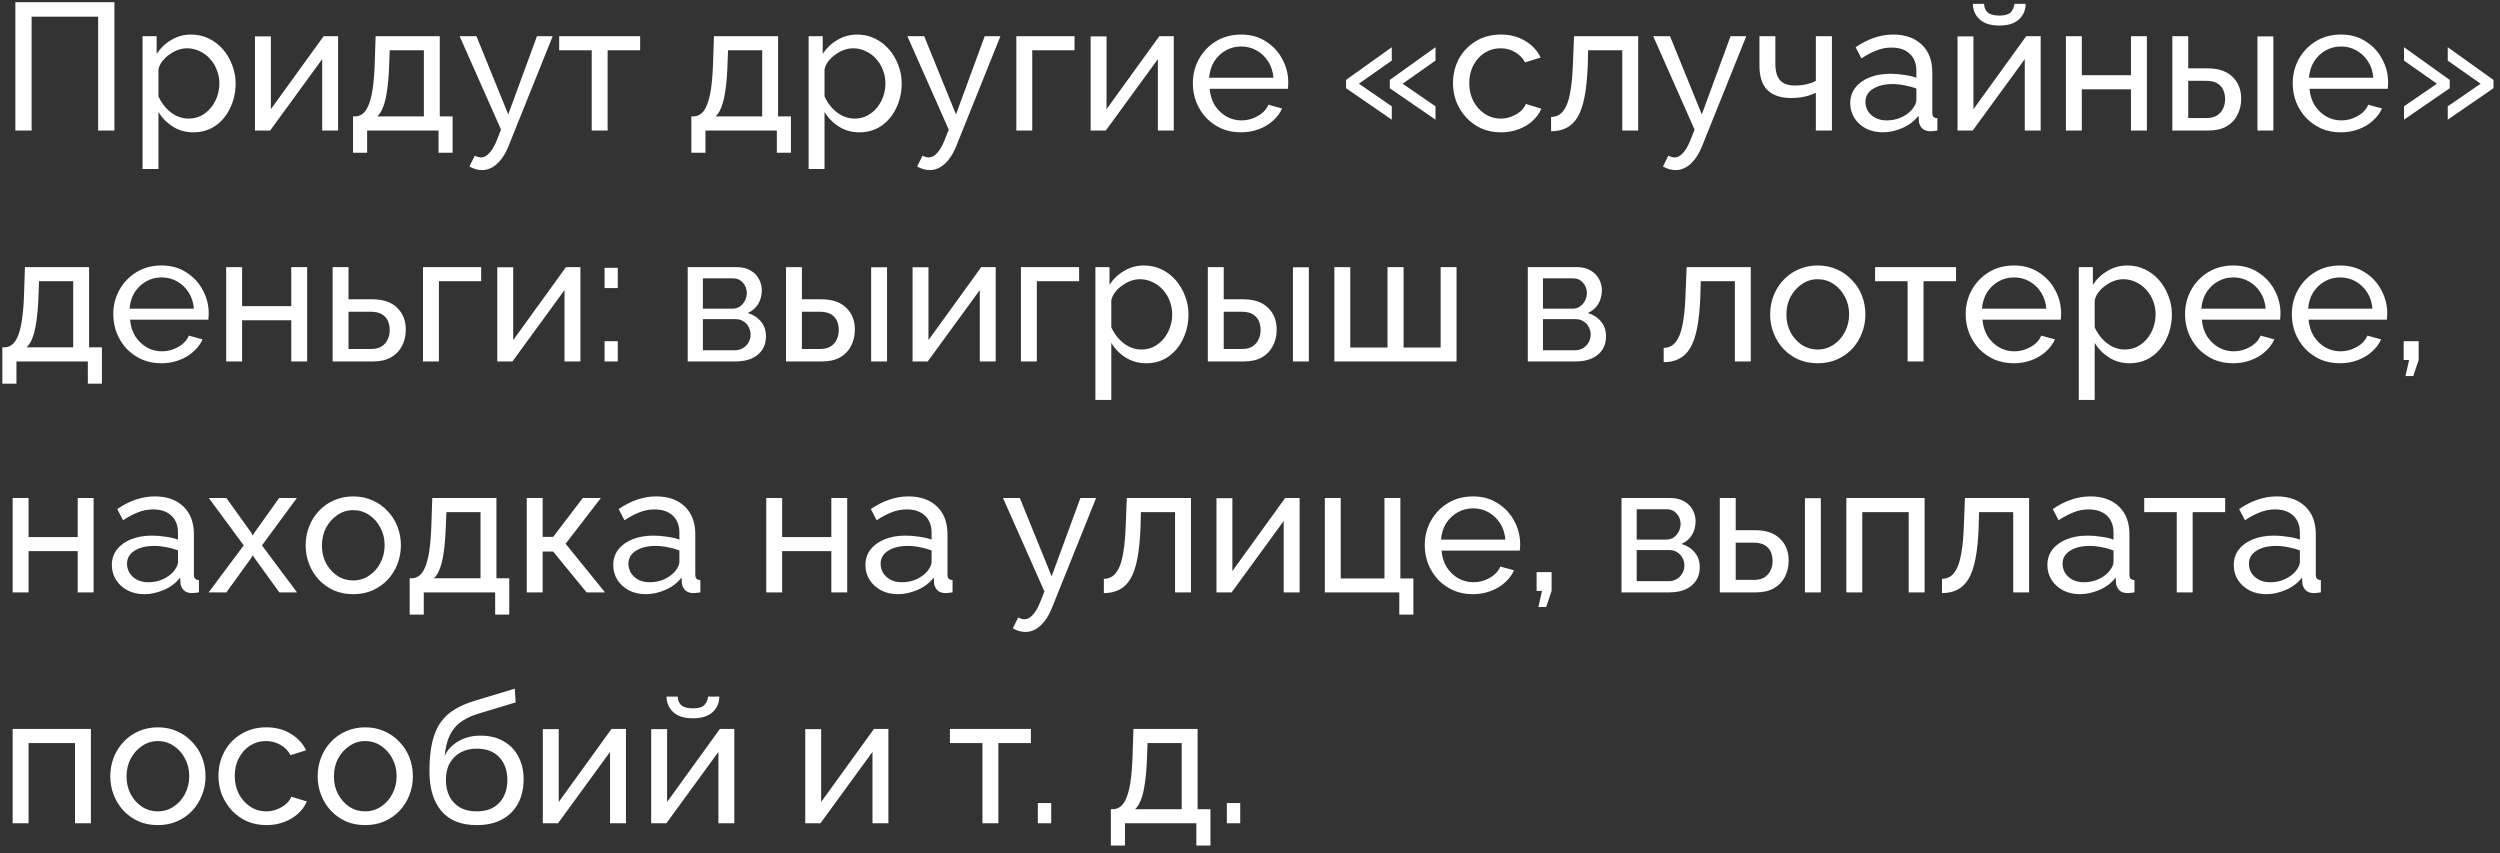 <?xml version="1.0" encoding="UTF-8"?> <svg xmlns="http://www.w3.org/2000/svg" width="249" height="85" viewBox="0 0 249 85" fill="none"><rect x="0" y="0" width="249" height="85" fill="#333333" stroke="none"/> <path d="M1.53 13V0.22H11.394V13H9.774V1.66H3.15V13H1.53ZM19.256 13.18C18.488 13.18 17.804 12.988 17.204 12.604C16.604 12.22 16.13 11.734 15.782 11.146V16.834H14.198V3.604H15.602V5.368C15.974 4.792 16.46 4.33 17.06 3.982C17.66 3.622 18.314 3.442 19.022 3.442C19.67 3.442 20.264 3.574 20.804 3.838C21.344 4.102 21.812 4.462 22.208 4.918C22.604 5.374 22.91 5.896 23.126 6.484C23.354 7.06 23.468 7.666 23.468 8.302C23.468 9.19 23.288 10.006 22.928 10.75C22.58 11.494 22.088 12.088 21.452 12.532C20.816 12.964 20.084 13.18 19.256 13.18ZM18.77 11.812C19.238 11.812 19.658 11.716 20.03 11.524C20.414 11.32 20.738 11.056 21.002 10.732C21.278 10.396 21.488 10.018 21.632 9.598C21.776 9.178 21.848 8.746 21.848 8.302C21.848 7.834 21.764 7.39 21.596 6.97C21.44 6.55 21.212 6.178 20.912 5.854C20.624 5.53 20.282 5.278 19.886 5.098C19.502 4.906 19.082 4.81 18.626 4.81C18.338 4.81 18.038 4.864 17.726 4.972C17.426 5.08 17.138 5.236 16.862 5.44C16.586 5.632 16.352 5.854 16.16 6.106C15.968 6.358 15.842 6.628 15.782 6.916V9.598C15.962 10.006 16.202 10.378 16.502 10.714C16.802 11.05 17.15 11.32 17.546 11.524C17.942 11.716 18.35 11.812 18.77 11.812ZM25.395 13V3.622H26.979V10.876L32.235 3.604H33.675V13H32.091V5.89L26.907 13H25.395ZM35.162 15.214V11.596H35.36C35.624 11.596 35.864 11.518 36.08 11.362C36.308 11.206 36.506 10.936 36.674 10.552C36.854 10.156 36.998 9.616 37.106 8.932C37.214 8.248 37.286 7.378 37.322 6.322L37.412 3.604H43.802V11.596H45.08V15.214H43.676V13H36.566V15.214H35.162ZM37.574 11.596H42.218V5.008H38.816L38.762 6.466C38.726 7.486 38.654 8.344 38.546 9.04C38.45 9.724 38.318 10.27 38.15 10.678C37.994 11.086 37.802 11.392 37.574 11.596ZM48.011 16.942C47.806 16.942 47.596 16.912 47.38 16.852C47.176 16.792 46.967 16.702 46.751 16.582L47.291 15.502C47.398 15.562 47.501 15.604 47.596 15.628C47.705 15.664 47.806 15.682 47.903 15.682C48.191 15.682 48.461 15.544 48.712 15.268C48.977 15.004 49.222 14.596 49.45 14.044L49.901 12.91L45.779 3.604H47.453L50.62 11.398L53.483 3.604H55.048L50.657 14.53C50.441 15.07 50.194 15.514 49.919 15.862C49.642 16.222 49.343 16.492 49.019 16.672C48.694 16.852 48.358 16.942 48.011 16.942ZM58.935 13V5.008H55.695V3.604H63.759V5.008H60.519V13H58.935ZM68.859 15.214V11.596H69.057C69.321 11.596 69.561 11.518 69.777 11.362C70.005 11.206 70.203 10.936 70.371 10.552C70.551 10.156 70.695 9.616 70.803 8.932C70.911 8.248 70.983 7.378 71.019 6.322L71.109 3.604H77.499V11.596H78.777V15.214H77.373V13H70.263V15.214H68.859ZM71.271 11.596H75.915V5.008H72.513L72.459 6.466C72.423 7.486 72.351 8.344 72.243 9.04C72.147 9.724 72.015 10.27 71.847 10.678C71.691 11.086 71.499 11.392 71.271 11.596ZM85.596 13.18C84.828 13.18 84.144 12.988 83.544 12.604C82.944 12.22 82.47 11.734 82.122 11.146V16.834H80.538V3.604H81.942V5.368C82.314 4.792 82.8 4.33 83.4 3.982C84 3.622 84.654 3.442 85.362 3.442C86.01 3.442 86.604 3.574 87.144 3.838C87.684 4.102 88.152 4.462 88.548 4.918C88.944 5.374 89.25 5.896 89.466 6.484C89.694 7.06 89.808 7.666 89.808 8.302C89.808 9.19 89.628 10.006 89.268 10.75C88.92 11.494 88.428 12.088 87.792 12.532C87.156 12.964 86.424 13.18 85.596 13.18ZM85.11 11.812C85.578 11.812 85.998 11.716 86.37 11.524C86.754 11.32 87.078 11.056 87.342 10.732C87.618 10.396 87.828 10.018 87.972 9.598C88.116 9.178 88.188 8.746 88.188 8.302C88.188 7.834 88.104 7.39 87.936 6.97C87.78 6.55 87.552 6.178 87.252 5.854C86.964 5.53 86.622 5.278 86.226 5.098C85.842 4.906 85.422 4.81 84.966 4.81C84.678 4.81 84.378 4.864 84.066 4.972C83.766 5.08 83.478 5.236 83.202 5.44C82.926 5.632 82.692 5.854 82.5 6.106C82.308 6.358 82.182 6.628 82.122 6.916V9.598C82.302 10.006 82.542 10.378 82.842 10.714C83.142 11.05 83.49 11.32 83.886 11.524C84.282 11.716 84.69 11.812 85.11 11.812ZM92.606 16.942C92.402 16.942 92.192 16.912 91.976 16.852C91.772 16.792 91.562 16.702 91.346 16.582L91.886 15.502C91.994 15.562 92.096 15.604 92.192 15.628C92.3 15.664 92.402 15.682 92.498 15.682C92.786 15.682 93.056 15.544 93.308 15.268C93.572 15.004 93.818 14.596 94.046 14.044L94.496 12.91L90.374 3.604H92.048L95.216 11.398L98.078 3.604H99.644L95.252 14.53C95.036 15.07 94.79 15.514 94.514 15.862C94.238 16.222 93.938 16.492 93.614 16.672C93.29 16.852 92.954 16.942 92.606 16.942ZM101.227 13V3.604H107.023V5.008H102.811V13H101.227ZM108.627 13V3.622H110.211V10.876L115.467 3.604H116.907V13H115.323V5.89L110.139 13H108.627ZM123.596 13.18C122.888 13.18 122.24 13.054 121.652 12.802C121.076 12.538 120.572 12.184 120.14 11.74C119.72 11.284 119.39 10.762 119.15 10.174C118.922 9.586 118.808 8.962 118.808 8.302C118.808 7.414 119.012 6.604 119.42 5.872C119.828 5.14 120.392 4.552 121.112 4.108C121.844 3.664 122.678 3.442 123.614 3.442C124.562 3.442 125.384 3.67 126.08 4.126C126.788 4.57 127.334 5.158 127.718 5.89C128.114 6.61 128.312 7.39 128.312 8.23C128.312 8.35 128.306 8.47 128.294 8.59C128.294 8.698 128.288 8.782 128.276 8.842H120.482C120.53 9.454 120.698 10 120.986 10.48C121.286 10.948 121.67 11.32 122.138 11.596C122.606 11.86 123.11 11.992 123.65 11.992C124.226 11.992 124.766 11.848 125.27 11.56C125.786 11.272 126.14 10.894 126.332 10.426L127.7 10.804C127.496 11.26 127.19 11.668 126.782 12.028C126.386 12.388 125.912 12.67 125.36 12.874C124.82 13.078 124.232 13.18 123.596 13.18ZM120.428 7.744H126.836C126.788 7.132 126.614 6.592 126.314 6.124C126.014 5.656 125.63 5.29 125.162 5.026C124.694 4.762 124.178 4.63 123.614 4.63C123.062 4.63 122.552 4.762 122.084 5.026C121.616 5.29 121.232 5.656 120.932 6.124C120.644 6.592 120.476 7.132 120.428 7.744ZM134.068 7.96L138.622 4.702V6.034L135.346 8.338L138.622 10.588V11.92L134.068 8.788V7.96ZM138.424 7.96L142.978 4.702V6.034L139.702 8.338L142.978 10.588V11.92L138.424 8.788V7.96ZM149.506 13.18C148.798 13.18 148.15 13.054 147.562 12.802C146.986 12.538 146.482 12.178 146.05 11.722C145.63 11.266 145.3 10.744 145.06 10.156C144.832 9.568 144.718 8.944 144.718 8.284C144.718 7.396 144.916 6.586 145.312 5.854C145.708 5.122 146.266 4.54 146.986 4.108C147.706 3.664 148.54 3.442 149.488 3.442C150.412 3.442 151.216 3.652 151.9 4.072C152.596 4.48 153.112 5.032 153.448 5.728L151.9 6.214C151.66 5.77 151.324 5.428 150.892 5.188C150.46 4.936 149.98 4.81 149.452 4.81C148.876 4.81 148.348 4.96 147.868 5.26C147.4 5.56 147.028 5.974 146.752 6.502C146.476 7.018 146.338 7.612 146.338 8.284C146.338 8.944 146.476 9.544 146.752 10.084C147.04 10.612 147.418 11.032 147.886 11.344C148.366 11.656 148.894 11.812 149.47 11.812C149.842 11.812 150.196 11.746 150.532 11.614C150.88 11.482 151.18 11.308 151.432 11.092C151.696 10.864 151.876 10.618 151.972 10.354L153.52 10.822C153.328 11.278 153.034 11.686 152.638 12.046C152.254 12.394 151.792 12.67 151.252 12.874C150.724 13.078 150.142 13.18 149.506 13.18ZM154.487 13.072V11.65C154.799 11.65 155.075 11.572 155.315 11.416C155.567 11.248 155.789 10.972 155.981 10.588C156.173 10.192 156.323 9.652 156.431 8.968C156.551 8.272 156.629 7.39 156.665 6.322L156.773 3.604H163.163V13H161.579V5.008H158.177L158.141 6.466C158.093 7.75 157.985 8.818 157.817 9.67C157.649 10.522 157.415 11.194 157.115 11.686C156.815 12.178 156.443 12.532 155.999 12.748C155.567 12.964 155.063 13.072 154.487 13.072ZM166.891 16.942C166.687 16.942 166.477 16.912 166.261 16.852C166.057 16.792 165.847 16.702 165.631 16.582L166.171 15.502C166.279 15.562 166.381 15.604 166.477 15.628C166.585 15.664 166.687 15.682 166.783 15.682C167.071 15.682 167.341 15.544 167.593 15.268C167.857 15.004 168.103 14.596 168.331 14.044L168.781 12.91L164.659 3.604H166.333L169.501 11.398L172.363 3.604H173.929L169.537 14.53C169.321 15.07 169.075 15.514 168.799 15.862C168.523 16.222 168.223 16.492 167.899 16.672C167.575 16.852 167.239 16.942 166.891 16.942ZM180.858 13V9.238C180.486 9.418 180.096 9.55 179.688 9.634C179.292 9.718 178.854 9.76 178.374 9.76C177.354 9.76 176.574 9.496 176.034 8.968C175.506 8.428 175.242 7.624 175.242 6.556V3.604H176.826V6.34C176.826 7.096 176.982 7.648 177.294 7.996C177.606 8.344 178.104 8.518 178.788 8.518C179.172 8.518 179.55 8.476 179.922 8.392C180.306 8.308 180.618 8.194 180.858 8.05V3.604H182.46V13H180.858ZM184.284 10.282C184.284 9.682 184.452 9.166 184.788 8.734C185.136 8.29 185.61 7.948 186.21 7.708C186.81 7.468 187.506 7.348 188.298 7.348C188.718 7.348 189.162 7.384 189.63 7.456C190.098 7.516 190.512 7.612 190.872 7.744V7.06C190.872 6.34 190.656 5.776 190.224 5.368C189.792 4.948 189.18 4.738 188.388 4.738C187.872 4.738 187.374 4.834 186.894 5.026C186.426 5.206 185.928 5.47 185.4 5.818L184.824 4.702C185.436 4.282 186.048 3.97 186.66 3.766C187.272 3.55 187.908 3.442 188.568 3.442C189.768 3.442 190.716 3.778 191.412 4.45C192.108 5.11 192.456 6.034 192.456 7.222V11.2C192.456 11.392 192.492 11.536 192.564 11.632C192.648 11.716 192.78 11.764 192.96 11.776V13C192.804 13.024 192.666 13.042 192.546 13.054C192.438 13.066 192.348 13.072 192.276 13.072C191.904 13.072 191.622 12.97 191.43 12.766C191.25 12.562 191.148 12.346 191.124 12.118L191.088 11.524C190.68 12.052 190.146 12.46 189.486 12.748C188.826 13.036 188.172 13.18 187.524 13.18C186.9 13.18 186.342 13.054 185.85 12.802C185.358 12.538 184.974 12.19 184.698 11.758C184.422 11.314 184.284 10.822 184.284 10.282ZM190.404 10.948C190.548 10.78 190.662 10.612 190.746 10.444C190.83 10.264 190.872 10.114 190.872 9.994V8.824C190.5 8.68 190.11 8.572 189.702 8.5C189.294 8.416 188.892 8.374 188.496 8.374C187.692 8.374 187.038 8.536 186.534 8.86C186.042 9.172 185.796 9.604 185.796 10.156C185.796 10.456 185.874 10.75 186.03 11.038C186.198 11.314 186.438 11.542 186.75 11.722C187.074 11.902 187.47 11.992 187.938 11.992C188.43 11.992 188.898 11.896 189.342 11.704C189.786 11.5 190.14 11.248 190.404 10.948ZM194.971 13V3.622H196.555V10.876L201.811 3.604H203.251V13H201.667V5.89L196.483 13H194.971ZM199.129 2.542C198.265 2.542 197.611 2.338 197.167 1.93C196.723 1.51 196.501 0.994 196.501 0.382H197.617C197.617 0.718 197.731 1 197.959 1.228C198.199 1.444 198.589 1.552 199.129 1.552C199.657 1.552 200.029 1.45 200.245 1.246C200.461 1.03 200.593 0.742 200.641 0.382H201.757C201.757 0.994 201.535 1.51 201.091 1.93C200.647 2.338 199.993 2.542 199.129 2.542ZM205.764 13V3.604H207.348V7.492H212.244V3.604H213.828V13H212.244V8.896H207.348V13H205.764ZM216.364 13V3.604H217.948V6.808H219.856C220.96 6.808 221.794 7.09 222.358 7.654C222.934 8.206 223.222 8.932 223.222 9.832C223.222 10.432 223.096 10.972 222.844 11.452C222.604 11.932 222.244 12.31 221.764 12.586C221.284 12.862 220.684 13 219.964 13H216.364ZM217.948 11.758H219.748C220.192 11.758 220.546 11.674 220.81 11.506C221.086 11.326 221.29 11.092 221.422 10.804C221.554 10.516 221.62 10.204 221.62 9.868C221.62 9.544 221.56 9.244 221.44 8.968C221.32 8.692 221.122 8.47 220.846 8.302C220.57 8.134 220.192 8.05 219.712 8.05H217.948V11.758ZM224.842 13V3.622H226.426V13H224.842ZM233.143 13.18C232.435 13.18 231.787 13.054 231.199 12.802C230.623 12.538 230.119 12.184 229.687 11.74C229.267 11.284 228.937 10.762 228.697 10.174C228.469 9.586 228.355 8.962 228.355 8.302C228.355 7.414 228.559 6.604 228.967 5.872C229.375 5.14 229.939 4.552 230.659 4.108C231.391 3.664 232.225 3.442 233.161 3.442C234.109 3.442 234.931 3.67 235.627 4.126C236.335 4.57 236.881 5.158 237.265 5.89C237.661 6.61 237.859 7.39 237.859 8.23C237.859 8.35 237.853 8.47 237.841 8.59C237.841 8.698 237.835 8.782 237.823 8.842H230.029C230.077 9.454 230.245 10 230.533 10.48C230.833 10.948 231.217 11.32 231.685 11.596C232.153 11.86 232.657 11.992 233.197 11.992C233.773 11.992 234.313 11.848 234.817 11.56C235.333 11.272 235.687 10.894 235.879 10.426L237.247 10.804C237.043 11.26 236.737 11.668 236.329 12.028C235.933 12.388 235.459 12.67 234.907 12.874C234.367 13.078 233.779 13.18 233.143 13.18ZM229.975 7.744H236.383C236.335 7.132 236.161 6.592 235.861 6.124C235.561 5.656 235.177 5.29 234.709 5.026C234.241 4.762 233.725 4.63 233.161 4.63C232.609 4.63 232.099 4.762 231.631 5.026C231.163 5.29 230.779 5.656 230.479 6.124C230.191 6.592 230.023 7.132 229.975 7.744ZM248.35 8.788L243.796 11.92V10.588L247.072 8.338L243.796 6.034V4.702L248.35 7.96V8.788ZM243.994 8.788L239.44 11.92V10.588L242.716 8.338L239.44 6.034V4.702L243.994 7.96V8.788ZM0.234 38.214V34.596H0.432C0.696 34.596 0.936 34.518 1.152 34.362C1.38 34.206 1.578 33.936 1.746 33.552C1.926 33.156 2.07 32.616 2.178 31.932C2.286 31.248 2.358 30.378 2.394 29.322L2.484 26.604H8.874V34.596H10.152V38.214H8.748V36H1.638V38.214H0.234ZM2.646 34.596H7.29V28.008H3.888L3.834 29.466C3.798 30.486 3.726 31.344 3.618 32.04C3.522 32.724 3.39 33.27 3.222 33.678C3.066 34.086 2.874 34.392 2.646 34.596ZM16.071 36.18C15.363 36.18 14.715 36.054 14.127 35.802C13.551 35.538 13.047 35.184 12.615 34.74C12.195 34.284 11.865 33.762 11.625 33.174C11.397 32.586 11.283 31.962 11.283 31.302C11.283 30.414 11.487 29.604 11.895 28.872C12.303 28.14 12.867 27.552 13.587 27.108C14.319 26.664 15.153 26.442 16.089 26.442C17.037 26.442 17.859 26.67 18.555 27.126C19.263 27.57 19.809 28.158 20.193 28.89C20.589 29.61 20.787 30.39 20.787 31.23C20.787 31.35 20.781 31.47 20.769 31.59C20.769 31.698 20.763 31.782 20.751 31.842H12.957C13.005 32.454 13.173 33 13.461 33.48C13.761 33.948 14.145 34.32 14.613 34.596C15.081 34.86 15.585 34.992 16.125 34.992C16.701 34.992 17.241 34.848 17.745 34.56C18.261 34.272 18.615 33.894 18.807 33.426L20.175 33.804C19.971 34.26 19.665 34.668 19.257 35.028C18.861 35.388 18.387 35.67 17.835 35.874C17.295 36.078 16.707 36.18 16.071 36.18ZM12.903 30.744H19.311C19.263 30.132 19.089 29.592 18.789 29.124C18.489 28.656 18.105 28.29 17.637 28.026C17.169 27.762 16.653 27.63 16.089 27.63C15.537 27.63 15.027 27.762 14.559 28.026C14.091 28.29 13.707 28.656 13.407 29.124C13.119 29.592 12.951 30.132 12.903 30.744ZM22.529 36V26.604H24.113V30.492H29.009V26.604H30.593V36H29.009V31.896H24.113V36H22.529ZM33.129 36V26.604H34.713V29.808H37.053C38.157 29.808 38.991 30.09 39.555 30.654C40.131 31.206 40.419 31.932 40.419 32.832C40.419 33.432 40.293 33.972 40.041 34.452C39.801 34.932 39.441 35.31 38.961 35.586C38.481 35.862 37.881 36 37.161 36H33.129ZM34.713 34.758H36.945C37.389 34.758 37.743 34.674 38.007 34.506C38.283 34.326 38.487 34.092 38.619 33.804C38.751 33.516 38.817 33.204 38.817 32.868C38.817 32.544 38.757 32.244 38.637 31.968C38.517 31.692 38.319 31.47 38.043 31.302C37.767 31.134 37.389 31.05 36.909 31.05H34.713V34.758ZM42.129 36V26.604H47.925V28.008H43.713V36H42.129ZM49.529 36V26.622H51.114V33.876L56.37 26.604H57.809V36H56.225V28.89L51.041 36H49.529ZM60.215 28.692V26.676H61.529V28.692H60.215ZM60.215 36V33.984H61.529V36H60.215ZM68.496 36V26.604H73.356C73.92 26.604 74.388 26.718 74.76 26.946C75.132 27.162 75.408 27.444 75.588 27.792C75.78 28.14 75.876 28.512 75.876 28.908C75.876 29.412 75.756 29.868 75.516 30.276C75.276 30.672 74.928 30.972 74.472 31.176C75.012 31.332 75.45 31.614 75.786 32.022C76.122 32.418 76.29 32.91 76.29 33.498C76.29 34.026 76.164 34.476 75.912 34.848C75.66 35.22 75.306 35.508 74.85 35.712C74.394 35.904 73.866 36 73.266 36H68.496ZM70.008 34.884H73.23C73.518 34.884 73.776 34.812 74.004 34.668C74.244 34.524 74.43 34.332 74.562 34.092C74.694 33.852 74.76 33.6 74.76 33.336C74.76 33.048 74.694 32.79 74.562 32.562C74.442 32.322 74.268 32.136 74.04 32.004C73.824 31.86 73.572 31.788 73.284 31.788H70.008V34.884ZM70.008 30.744H72.942C73.23 30.744 73.482 30.672 73.698 30.528C73.914 30.372 74.082 30.174 74.202 29.934C74.322 29.694 74.382 29.442 74.382 29.178C74.382 28.782 74.25 28.44 73.986 28.152C73.734 27.864 73.404 27.72 72.996 27.72H70.008V30.744ZM78.287 36V26.604H79.871V29.808H81.779C82.883 29.808 83.717 30.09 84.281 30.654C84.857 31.206 85.145 31.932 85.145 32.832C85.145 33.432 85.019 33.972 84.767 34.452C84.527 34.932 84.167 35.31 83.687 35.586C83.207 35.862 82.607 36 81.887 36H78.287ZM79.871 34.758H81.671C82.115 34.758 82.469 34.674 82.733 34.506C83.009 34.326 83.213 34.092 83.345 33.804C83.477 33.516 83.543 33.204 83.543 32.868C83.543 32.544 83.483 32.244 83.363 31.968C83.243 31.692 83.045 31.47 82.769 31.302C82.493 31.134 82.115 31.05 81.635 31.05H79.871V34.758ZM86.765 36V26.622H88.349V36H86.765ZM90.891 36V26.622H92.475V33.876L97.731 26.604H99.171V36H97.587V28.89L92.403 36H90.891ZM101.684 36V26.604H107.48V28.008H103.268V36H101.684ZM114.16 36.18C113.392 36.18 112.708 35.988 112.108 35.604C111.508 35.22 111.034 34.734 110.686 34.146V39.834H109.102V26.604H110.506V28.368C110.878 27.792 111.364 27.33 111.964 26.982C112.564 26.622 113.218 26.442 113.926 26.442C114.574 26.442 115.168 26.574 115.708 26.838C116.248 27.102 116.716 27.462 117.112 27.918C117.508 28.374 117.814 28.896 118.03 29.484C118.258 30.06 118.372 30.666 118.372 31.302C118.372 32.19 118.192 33.006 117.832 33.75C117.484 34.494 116.992 35.088 116.356 35.532C115.72 35.964 114.988 36.18 114.16 36.18ZM113.674 34.812C114.142 34.812 114.562 34.716 114.934 34.524C115.318 34.32 115.642 34.056 115.906 33.732C116.182 33.396 116.392 33.018 116.536 32.598C116.68 32.178 116.752 31.746 116.752 31.302C116.752 30.834 116.668 30.39 116.5 29.97C116.344 29.55 116.116 29.178 115.816 28.854C115.528 28.53 115.186 28.278 114.79 28.098C114.406 27.906 113.986 27.81 113.53 27.81C113.242 27.81 112.942 27.864 112.63 27.972C112.33 28.08 112.042 28.236 111.766 28.44C111.49 28.632 111.256 28.854 111.064 29.106C110.872 29.358 110.746 29.628 110.686 29.916V32.598C110.866 33.006 111.106 33.378 111.406 33.714C111.706 34.05 112.054 34.32 112.45 34.524C112.846 34.716 113.254 34.812 113.674 34.812ZM120.299 36V26.604H121.883V29.808H123.791C124.895 29.808 125.729 30.09 126.293 30.654C126.869 31.206 127.157 31.932 127.157 32.832C127.157 33.432 127.031 33.972 126.779 34.452C126.539 34.932 126.179 35.31 125.699 35.586C125.219 35.862 124.619 36 123.899 36H120.299ZM121.883 34.758H123.683C124.127 34.758 124.481 34.674 124.745 34.506C125.021 34.326 125.225 34.092 125.357 33.804C125.489 33.516 125.555 33.204 125.555 32.868C125.555 32.544 125.495 32.244 125.375 31.968C125.255 31.692 125.057 31.47 124.781 31.302C124.505 31.134 124.127 31.05 123.647 31.05H121.883V34.758ZM128.777 36V26.622H130.361V36H128.777ZM132.903 36V26.604H134.487V34.614H138.195V26.604H139.797V34.614H143.487V26.604H145.071V36H132.903ZM152.168 36V26.604H157.028C157.592 26.604 158.06 26.718 158.432 26.946C158.804 27.162 159.08 27.444 159.26 27.792C159.452 28.14 159.548 28.512 159.548 28.908C159.548 29.412 159.428 29.868 159.188 30.276C158.948 30.672 158.6 30.972 158.144 31.176C158.684 31.332 159.122 31.614 159.458 32.022C159.794 32.418 159.962 32.91 159.962 33.498C159.962 34.026 159.836 34.476 159.584 34.848C159.332 35.22 158.978 35.508 158.522 35.712C158.066 35.904 157.538 36 156.938 36H152.168ZM153.68 34.884H156.902C157.19 34.884 157.448 34.812 157.676 34.668C157.916 34.524 158.102 34.332 158.234 34.092C158.366 33.852 158.432 33.6 158.432 33.336C158.432 33.048 158.366 32.79 158.234 32.562C158.114 32.322 157.94 32.136 157.712 32.004C157.496 31.86 157.244 31.788 156.956 31.788H153.68V34.884ZM153.68 30.744H156.614C156.902 30.744 157.154 30.672 157.37 30.528C157.586 30.372 157.754 30.174 157.874 29.934C157.994 29.694 158.054 29.442 158.054 29.178C158.054 28.782 157.922 28.44 157.658 28.152C157.406 27.864 157.076 27.72 156.668 27.72H153.68V30.744ZM165.702 36.072V34.65C166.014 34.65 166.29 34.572 166.53 34.416C166.782 34.248 167.004 33.972 167.196 33.588C167.388 33.192 167.538 32.652 167.646 31.968C167.766 31.272 167.844 30.39 167.88 29.322L167.988 26.604H174.378V36H172.794V28.008H169.392L169.356 29.466C169.308 30.75 169.2 31.818 169.032 32.67C168.864 33.522 168.63 34.194 168.33 34.686C168.03 35.178 167.658 35.532 167.214 35.748C166.782 35.964 166.278 36.072 165.702 36.072ZM181.04 36.18C180.332 36.18 179.69 36.054 179.114 35.802C178.538 35.538 178.04 35.184 177.62 34.74C177.2 34.284 176.876 33.762 176.648 33.174C176.42 32.586 176.306 31.968 176.306 31.32C176.306 30.66 176.42 30.036 176.648 29.448C176.876 28.86 177.2 28.344 177.62 27.9C178.04 27.444 178.538 27.09 179.114 26.838C179.702 26.574 180.344 26.442 181.04 26.442C181.748 26.442 182.39 26.574 182.966 26.838C183.542 27.09 184.04 27.444 184.46 27.9C184.892 28.344 185.222 28.86 185.45 29.448C185.678 30.036 185.792 30.66 185.792 31.32C185.792 31.968 185.678 32.586 185.45 33.174C185.222 33.762 184.898 34.284 184.478 34.74C184.058 35.184 183.554 35.538 182.966 35.802C182.39 36.054 181.748 36.18 181.04 36.18ZM177.926 31.338C177.926 31.986 178.064 32.574 178.34 33.102C178.628 33.63 179.006 34.05 179.474 34.362C179.942 34.662 180.464 34.812 181.04 34.812C181.616 34.812 182.138 34.656 182.606 34.344C183.086 34.032 183.464 33.612 183.74 33.084C184.028 32.544 184.172 31.95 184.172 31.302C184.172 30.654 184.028 30.066 183.74 29.538C183.464 29.01 183.086 28.59 182.606 28.278C182.138 27.966 181.616 27.81 181.04 27.81C180.464 27.81 179.942 27.972 179.474 28.296C179.006 28.608 178.628 29.028 178.34 29.556C178.064 30.084 177.926 30.678 177.926 31.338ZM189.998 36V28.008H186.758V26.604H194.822V28.008H191.582V36H189.998ZM200.571 36.18C199.863 36.18 199.215 36.054 198.627 35.802C198.051 35.538 197.547 35.184 197.115 34.74C196.695 34.284 196.365 33.762 196.125 33.174C195.897 32.586 195.783 31.962 195.783 31.302C195.783 30.414 195.987 29.604 196.395 28.872C196.803 28.14 197.367 27.552 198.087 27.108C198.819 26.664 199.653 26.442 200.589 26.442C201.537 26.442 202.359 26.67 203.055 27.126C203.763 27.57 204.309 28.158 204.693 28.89C205.089 29.61 205.287 30.39 205.287 31.23C205.287 31.35 205.281 31.47 205.269 31.59C205.269 31.698 205.263 31.782 205.251 31.842H197.457C197.505 32.454 197.673 33 197.961 33.48C198.261 33.948 198.645 34.32 199.113 34.596C199.581 34.86 200.085 34.992 200.625 34.992C201.201 34.992 201.741 34.848 202.245 34.56C202.761 34.272 203.115 33.894 203.307 33.426L204.675 33.804C204.471 34.26 204.165 34.668 203.757 35.028C203.361 35.388 202.887 35.67 202.335 35.874C201.795 36.078 201.207 36.18 200.571 36.18ZM197.403 30.744H203.811C203.763 30.132 203.589 29.592 203.289 29.124C202.989 28.656 202.605 28.29 202.137 28.026C201.669 27.762 201.153 27.63 200.589 27.63C200.037 27.63 199.527 27.762 199.059 28.026C198.591 28.29 198.207 28.656 197.907 29.124C197.619 29.592 197.451 30.132 197.403 30.744ZM212.106 36.18C211.338 36.18 210.654 35.988 210.054 35.604C209.454 35.22 208.98 34.734 208.632 34.146V39.834H207.048V26.604H208.452V28.368C208.824 27.792 209.31 27.33 209.91 26.982C210.51 26.622 211.164 26.442 211.872 26.442C212.52 26.442 213.114 26.574 213.654 26.838C214.194 27.102 214.662 27.462 215.058 27.918C215.454 28.374 215.76 28.896 215.976 29.484C216.204 30.06 216.318 30.666 216.318 31.302C216.318 32.19 216.138 33.006 215.778 33.75C215.43 34.494 214.938 35.088 214.302 35.532C213.666 35.964 212.934 36.18 212.106 36.18ZM211.62 34.812C212.088 34.812 212.508 34.716 212.88 34.524C213.264 34.32 213.588 34.056 213.852 33.732C214.128 33.396 214.338 33.018 214.482 32.598C214.626 32.178 214.698 31.746 214.698 31.302C214.698 30.834 214.614 30.39 214.446 29.97C214.29 29.55 214.062 29.178 213.762 28.854C213.474 28.53 213.132 28.278 212.736 28.098C212.352 27.906 211.932 27.81 211.476 27.81C211.188 27.81 210.888 27.864 210.576 27.972C210.276 28.08 209.988 28.236 209.712 28.44C209.436 28.632 209.202 28.854 209.01 29.106C208.818 29.358 208.692 29.628 208.632 29.916V32.598C208.812 33.006 209.052 33.378 209.352 33.714C209.652 34.05 210 34.32 210.396 34.524C210.792 34.716 211.2 34.812 211.62 34.812ZM222.42 36.18C221.712 36.18 221.064 36.054 220.476 35.802C219.9 35.538 219.396 35.184 218.964 34.74C218.544 34.284 218.214 33.762 217.974 33.174C217.746 32.586 217.632 31.962 217.632 31.302C217.632 30.414 217.836 29.604 218.244 28.872C218.652 28.14 219.216 27.552 219.936 27.108C220.668 26.664 221.502 26.442 222.438 26.442C223.386 26.442 224.208 26.67 224.904 27.126C225.612 27.57 226.158 28.158 226.542 28.89C226.938 29.61 227.136 30.39 227.136 31.23C227.136 31.35 227.13 31.47 227.118 31.59C227.118 31.698 227.112 31.782 227.1 31.842H219.306C219.354 32.454 219.522 33 219.81 33.48C220.11 33.948 220.494 34.32 220.962 34.596C221.43 34.86 221.934 34.992 222.474 34.992C223.05 34.992 223.59 34.848 224.094 34.56C224.61 34.272 224.964 33.894 225.156 33.426L226.524 33.804C226.32 34.26 226.014 34.668 225.606 35.028C225.21 35.388 224.736 35.67 224.184 35.874C223.644 36.078 223.056 36.18 222.42 36.18ZM219.252 30.744H225.66C225.612 30.132 225.438 29.592 225.138 29.124C224.838 28.656 224.454 28.29 223.986 28.026C223.518 27.762 223.002 27.63 222.438 27.63C221.886 27.63 221.376 27.762 220.908 28.026C220.44 28.29 220.056 28.656 219.756 29.124C219.468 29.592 219.3 30.132 219.252 30.744ZM233.055 36.18C232.347 36.18 231.699 36.054 231.111 35.802C230.535 35.538 230.031 35.184 229.599 34.74C229.179 34.284 228.849 33.762 228.609 33.174C228.381 32.586 228.267 31.962 228.267 31.302C228.267 30.414 228.471 29.604 228.879 28.872C229.287 28.14 229.851 27.552 230.571 27.108C231.303 26.664 232.137 26.442 233.073 26.442C234.021 26.442 234.843 26.67 235.539 27.126C236.247 27.57 236.793 28.158 237.177 28.89C237.573 29.61 237.771 30.39 237.771 31.23C237.771 31.35 237.765 31.47 237.753 31.59C237.753 31.698 237.747 31.782 237.735 31.842H229.941C229.989 32.454 230.157 33 230.445 33.48C230.745 33.948 231.129 34.32 231.597 34.596C232.065 34.86 232.569 34.992 233.109 34.992C233.685 34.992 234.225 34.848 234.729 34.56C235.245 34.272 235.599 33.894 235.791 33.426L237.159 33.804C236.955 34.26 236.649 34.668 236.241 35.028C235.845 35.388 235.371 35.67 234.819 35.874C234.279 36.078 233.691 36.18 233.055 36.18ZM229.887 30.744H236.295C236.247 30.132 236.073 29.592 235.773 29.124C235.473 28.656 235.089 28.29 234.621 28.026C234.153 27.762 233.637 27.63 233.073 27.63C232.521 27.63 232.011 27.762 231.543 28.026C231.075 28.29 230.691 28.656 230.391 29.124C230.103 29.592 229.935 30.132 229.887 30.744ZM239.586 37.458L239.946 35.856H239.406V33.984H240.9V35.856L240.36 37.458H239.586ZM1.26 59V49.604H2.844V53.492H7.74V49.604H9.324V59H7.74V54.896H2.844V59H1.26ZM11.14 56.282C11.14 55.682 11.308 55.166 11.644 54.734C11.992 54.29 12.466 53.948 13.066 53.708C13.666 53.468 14.362 53.348 15.154 53.348C15.574 53.348 16.018 53.384 16.486 53.456C16.954 53.516 17.368 53.612 17.728 53.744V53.06C17.728 52.34 17.512 51.776 17.08 51.368C16.648 50.948 16.036 50.738 15.244 50.738C14.728 50.738 14.23 50.834 13.75 51.026C13.282 51.206 12.784 51.47 12.256 51.818L11.68 50.702C12.292 50.282 12.904 49.97 13.516 49.766C14.128 49.55 14.764 49.442 15.424 49.442C16.624 49.442 17.572 49.778 18.268 50.45C18.964 51.11 19.312 52.034 19.312 53.222V57.2C19.312 57.392 19.348 57.536 19.42 57.632C19.504 57.716 19.636 57.764 19.816 57.776V59C19.66 59.024 19.522 59.042 19.402 59.054C19.294 59.066 19.204 59.072 19.132 59.072C18.76 59.072 18.478 58.97 18.286 58.766C18.106 58.562 18.004 58.346 17.98 58.118L17.944 57.524C17.536 58.052 17.002 58.46 16.342 58.748C15.682 59.036 15.028 59.18 14.38 59.18C13.756 59.18 13.198 59.054 12.706 58.802C12.214 58.538 11.83 58.19 11.554 57.758C11.278 57.314 11.14 56.822 11.14 56.282ZM17.26 56.948C17.404 56.78 17.518 56.612 17.602 56.444C17.686 56.264 17.728 56.114 17.728 55.994V54.824C17.356 54.68 16.966 54.572 16.558 54.5C16.15 54.416 15.748 54.374 15.352 54.374C14.548 54.374 13.894 54.536 13.39 54.86C12.898 55.172 12.652 55.604 12.652 56.156C12.652 56.456 12.73 56.75 12.886 57.038C13.054 57.314 13.294 57.542 13.606 57.722C13.93 57.902 14.326 57.992 14.794 57.992C15.286 57.992 15.754 57.896 16.198 57.704C16.642 57.5 16.996 57.248 17.26 56.948ZM22.546 49.604L25.03 53.06L25.174 53.348L25.336 53.06L27.802 49.604H29.566L26.092 54.32L29.584 59H27.82L25.336 55.562L25.174 55.292L25.03 55.562L22.546 59H20.782L24.274 54.32L20.8 49.604H22.546ZM35.177 59.18C34.469 59.18 33.827 59.054 33.251 58.802C32.675 58.538 32.177 58.184 31.757 57.74C31.337 57.284 31.013 56.762 30.785 56.174C30.557 55.586 30.443 54.968 30.443 54.32C30.443 53.66 30.557 53.036 30.785 52.448C31.013 51.86 31.337 51.344 31.757 50.9C32.177 50.444 32.675 50.09 33.251 49.838C33.839 49.574 34.481 49.442 35.177 49.442C35.885 49.442 36.527 49.574 37.103 49.838C37.679 50.09 38.177 50.444 38.597 50.9C39.029 51.344 39.359 51.86 39.587 52.448C39.815 53.036 39.929 53.66 39.929 54.32C39.929 54.968 39.815 55.586 39.587 56.174C39.359 56.762 39.035 57.284 38.615 57.74C38.195 58.184 37.691 58.538 37.103 58.802C36.527 59.054 35.885 59.18 35.177 59.18ZM32.063 54.338C32.063 54.986 32.201 55.574 32.477 56.102C32.765 56.63 33.143 57.05 33.611 57.362C34.079 57.662 34.601 57.812 35.177 57.812C35.753 57.812 36.275 57.656 36.743 57.344C37.223 57.032 37.601 56.612 37.877 56.084C38.165 55.544 38.309 54.95 38.309 54.302C38.309 53.654 38.165 53.066 37.877 52.538C37.601 52.01 37.223 51.59 36.743 51.278C36.275 50.966 35.753 50.81 35.177 50.81C34.601 50.81 34.079 50.972 33.611 51.296C33.143 51.608 32.765 52.028 32.477 52.556C32.201 53.084 32.063 53.678 32.063 54.338ZM40.804 61.214V57.596H41.002C41.266 57.596 41.506 57.518 41.722 57.362C41.95 57.206 42.148 56.936 42.316 56.552C42.496 56.156 42.64 55.616 42.748 54.932C42.856 54.248 42.928 53.378 42.964 52.322L43.054 49.604H49.444V57.596H50.722V61.214H49.318V59H42.208V61.214H40.804ZM43.216 57.596H47.86V51.008H44.458L44.404 52.466C44.368 53.486 44.296 54.344 44.188 55.04C44.092 55.724 43.96 56.27 43.792 56.678C43.636 57.086 43.444 57.392 43.216 57.596ZM52.465 59V49.604H54.049V53.474H55.093L58.045 49.604H59.845L56.335 54.158L60.259 59H58.423L55.093 54.932H54.049V59H52.465ZM61.079 56.282C61.079 55.682 61.247 55.166 61.583 54.734C61.931 54.29 62.405 53.948 63.005 53.708C63.605 53.468 64.301 53.348 65.093 53.348C65.513 53.348 65.957 53.384 66.425 53.456C66.893 53.516 67.307 53.612 67.667 53.744V53.06C67.667 52.34 67.451 51.776 67.019 51.368C66.587 50.948 65.975 50.738 65.183 50.738C64.667 50.738 64.169 50.834 63.689 51.026C63.221 51.206 62.723 51.47 62.195 51.818L61.619 50.702C62.231 50.282 62.843 49.97 63.455 49.766C64.067 49.55 64.703 49.442 65.363 49.442C66.563 49.442 67.511 49.778 68.207 50.45C68.903 51.11 69.251 52.034 69.251 53.222V57.2C69.251 57.392 69.287 57.536 69.359 57.632C69.443 57.716 69.575 57.764 69.755 57.776V59C69.599 59.024 69.461 59.042 69.341 59.054C69.233 59.066 69.143 59.072 69.071 59.072C68.699 59.072 68.417 58.97 68.225 58.766C68.045 58.562 67.943 58.346 67.919 58.118L67.883 57.524C67.475 58.052 66.941 58.46 66.281 58.748C65.621 59.036 64.967 59.18 64.319 59.18C63.695 59.18 63.137 59.054 62.645 58.802C62.153 58.538 61.769 58.19 61.493 57.758C61.217 57.314 61.079 56.822 61.079 56.282ZM67.199 56.948C67.343 56.78 67.457 56.612 67.541 56.444C67.625 56.264 67.667 56.114 67.667 55.994V54.824C67.295 54.68 66.905 54.572 66.497 54.5C66.089 54.416 65.687 54.374 65.291 54.374C64.487 54.374 63.833 54.536 63.329 54.86C62.837 55.172 62.591 55.604 62.591 56.156C62.591 56.456 62.669 56.75 62.825 57.038C62.993 57.314 63.233 57.542 63.545 57.722C63.869 57.902 64.265 57.992 64.733 57.992C65.225 57.992 65.693 57.896 66.137 57.704C66.581 57.5 66.935 57.248 67.199 56.948ZM76.319 59V49.604H77.903V53.492H82.799V49.604H84.383V59H82.799V54.896H77.903V59H76.319ZM86.198 56.282C86.198 55.682 86.366 55.166 86.702 54.734C87.05 54.29 87.524 53.948 88.124 53.708C88.724 53.468 89.42 53.348 90.212 53.348C90.632 53.348 91.076 53.384 91.544 53.456C92.012 53.516 92.426 53.612 92.786 53.744V53.06C92.786 52.34 92.57 51.776 92.138 51.368C91.706 50.948 91.094 50.738 90.302 50.738C89.786 50.738 89.288 50.834 88.808 51.026C88.34 51.206 87.842 51.47 87.314 51.818L86.738 50.702C87.35 50.282 87.962 49.97 88.574 49.766C89.186 49.55 89.822 49.442 90.482 49.442C91.682 49.442 92.63 49.778 93.326 50.45C94.022 51.11 94.37 52.034 94.37 53.222V57.2C94.37 57.392 94.406 57.536 94.478 57.632C94.562 57.716 94.694 57.764 94.874 57.776V59C94.718 59.024 94.58 59.042 94.46 59.054C94.352 59.066 94.262 59.072 94.19 59.072C93.818 59.072 93.536 58.97 93.344 58.766C93.164 58.562 93.062 58.346 93.038 58.118L93.002 57.524C92.594 58.052 92.06 58.46 91.4 58.748C90.74 59.036 90.086 59.18 89.438 59.18C88.814 59.18 88.256 59.054 87.764 58.802C87.272 58.538 86.888 58.19 86.612 57.758C86.336 57.314 86.198 56.822 86.198 56.282ZM92.318 56.948C92.462 56.78 92.576 56.612 92.66 56.444C92.744 56.264 92.786 56.114 92.786 55.994V54.824C92.414 54.68 92.024 54.572 91.616 54.5C91.208 54.416 90.806 54.374 90.41 54.374C89.606 54.374 88.952 54.536 88.448 54.86C87.956 55.172 87.71 55.604 87.71 56.156C87.71 56.456 87.788 56.75 87.944 57.038C88.112 57.314 88.352 57.542 88.664 57.722C88.988 57.902 89.384 57.992 89.852 57.992C90.344 57.992 90.812 57.896 91.256 57.704C91.7 57.5 92.054 57.248 92.318 56.948ZM102.134 62.942C101.93 62.942 101.72 62.912 101.504 62.852C101.3 62.792 101.09 62.702 100.874 62.582L101.414 61.502C101.522 61.562 101.624 61.604 101.72 61.628C101.828 61.664 101.93 61.682 102.026 61.682C102.314 61.682 102.584 61.544 102.836 61.268C103.1 61.004 103.346 60.596 103.574 60.044L104.024 58.91L99.901 49.604H101.576L104.744 57.398L107.606 49.604H109.172L104.78 60.53C104.564 61.07 104.318 61.514 104.042 61.862C103.766 62.222 103.466 62.492 103.142 62.672C102.818 62.852 102.482 62.942 102.134 62.942ZM109.944 59.072V57.65C110.256 57.65 110.532 57.572 110.772 57.416C111.024 57.248 111.246 56.972 111.438 56.588C111.63 56.192 111.78 55.652 111.888 54.968C112.008 54.272 112.086 53.39 112.122 52.322L112.23 49.604H118.62V59H117.036V51.008H113.634L113.598 52.466C113.55 53.75 113.442 54.818 113.274 55.67C113.106 56.522 112.872 57.194 112.572 57.686C112.272 58.178 111.9 58.532 111.456 58.748C111.024 58.964 110.52 59.072 109.944 59.072ZM121.16 59V49.622H122.744V56.876L128 49.604H129.44V59H127.856V51.89L122.672 59H121.16ZM139.369 61.214V59H131.953V49.604H133.537V57.614H137.893V49.604H139.477V57.614H140.773V61.214H139.369ZM146.694 59.18C145.986 59.18 145.338 59.054 144.75 58.802C144.174 58.538 143.67 58.184 143.238 57.74C142.818 57.284 142.488 56.762 142.248 56.174C142.02 55.586 141.906 54.962 141.906 54.302C141.906 53.414 142.11 52.604 142.518 51.872C142.926 51.14 143.49 50.552 144.21 50.108C144.942 49.664 145.776 49.442 146.712 49.442C147.66 49.442 148.482 49.67 149.178 50.126C149.886 50.57 150.432 51.158 150.816 51.89C151.212 52.61 151.41 53.39 151.41 54.23C151.41 54.35 151.404 54.47 151.392 54.59C151.392 54.698 151.386 54.782 151.374 54.842H143.58C143.628 55.454 143.796 56 144.084 56.48C144.384 56.948 144.768 57.32 145.236 57.596C145.704 57.86 146.208 57.992 146.748 57.992C147.324 57.992 147.864 57.848 148.368 57.56C148.884 57.272 149.238 56.894 149.43 56.426L150.798 56.804C150.594 57.26 150.288 57.668 149.88 58.028C149.484 58.388 149.01 58.67 148.458 58.874C147.918 59.078 147.33 59.18 146.694 59.18ZM143.526 53.744H149.934C149.886 53.132 149.712 52.592 149.412 52.124C149.112 51.656 148.728 51.29 148.26 51.026C147.792 50.762 147.276 50.63 146.712 50.63C146.16 50.63 145.65 50.762 145.182 51.026C144.714 51.29 144.33 51.656 144.03 52.124C143.742 52.592 143.574 53.132 143.526 53.744ZM153.225 60.458L153.585 58.856H153.045V56.984H154.539V58.856L153.999 60.458H153.225ZM161.502 59V49.604H166.362C166.926 49.604 167.394 49.718 167.766 49.946C168.138 50.162 168.414 50.444 168.594 50.792C168.786 51.14 168.882 51.512 168.882 51.908C168.882 52.412 168.762 52.868 168.522 53.276C168.282 53.672 167.934 53.972 167.478 54.176C168.018 54.332 168.456 54.614 168.792 55.022C169.128 55.418 169.296 55.91 169.296 56.498C169.296 57.026 169.17 57.476 168.918 57.848C168.666 58.22 168.312 58.508 167.856 58.712C167.4 58.904 166.872 59 166.272 59H161.502ZM163.014 57.884H166.236C166.524 57.884 166.782 57.812 167.01 57.668C167.25 57.524 167.436 57.332 167.568 57.092C167.7 56.852 167.766 56.6 167.766 56.336C167.766 56.048 167.7 55.79 167.568 55.562C167.448 55.322 167.274 55.136 167.046 55.004C166.83 54.86 166.578 54.788 166.29 54.788H163.014V57.884ZM163.014 53.744H165.948C166.236 53.744 166.488 53.672 166.704 53.528C166.92 53.372 167.088 53.174 167.208 52.934C167.328 52.694 167.388 52.442 167.388 52.178C167.388 51.782 167.256 51.44 166.992 51.152C166.74 50.864 166.41 50.72 166.002 50.72H163.014V53.744ZM171.293 59V49.604H172.877V52.808H174.785C175.889 52.808 176.723 53.09 177.287 53.654C177.863 54.206 178.151 54.932 178.151 55.832C178.151 56.432 178.025 56.972 177.773 57.452C177.533 57.932 177.173 58.31 176.693 58.586C176.213 58.862 175.613 59 174.893 59H171.293ZM172.877 57.758H174.677C175.121 57.758 175.475 57.674 175.739 57.506C176.015 57.326 176.219 57.092 176.351 56.804C176.483 56.516 176.549 56.204 176.549 55.868C176.549 55.544 176.489 55.244 176.369 54.968C176.249 54.692 176.051 54.47 175.775 54.302C175.499 54.134 175.121 54.05 174.641 54.05H172.877V57.758ZM179.771 59V49.622H181.355V59H179.771ZM183.897 59V49.604H191.691V59H190.107V51.008H185.481V59H183.897ZM193.423 59.072V57.65C193.735 57.65 194.011 57.572 194.251 57.416C194.503 57.248 194.725 56.972 194.917 56.588C195.109 56.192 195.259 55.652 195.367 54.968C195.487 54.272 195.565 53.39 195.601 52.322L195.709 49.604H202.099V59H200.515V51.008H197.113L197.077 52.466C197.029 53.75 196.921 54.818 196.753 55.67C196.585 56.522 196.351 57.194 196.051 57.686C195.751 58.178 195.379 58.532 194.935 58.748C194.503 58.964 193.999 59.072 193.423 59.072ZM203.919 56.282C203.919 55.682 204.087 55.166 204.423 54.734C204.771 54.29 205.245 53.948 205.845 53.708C206.445 53.468 207.141 53.348 207.933 53.348C208.353 53.348 208.797 53.384 209.265 53.456C209.733 53.516 210.147 53.612 210.507 53.744V53.06C210.507 52.34 210.291 51.776 209.859 51.368C209.427 50.948 208.815 50.738 208.023 50.738C207.507 50.738 207.009 50.834 206.529 51.026C206.061 51.206 205.563 51.47 205.035 51.818L204.459 50.702C205.071 50.282 205.683 49.97 206.295 49.766C206.907 49.55 207.543 49.442 208.203 49.442C209.403 49.442 210.351 49.778 211.047 50.45C211.743 51.11 212.091 52.034 212.091 53.222V57.2C212.091 57.392 212.127 57.536 212.199 57.632C212.283 57.716 212.415 57.764 212.595 57.776V59C212.439 59.024 212.301 59.042 212.181 59.054C212.073 59.066 211.983 59.072 211.911 59.072C211.539 59.072 211.257 58.97 211.065 58.766C210.885 58.562 210.783 58.346 210.759 58.118L210.723 57.524C210.315 58.052 209.781 58.46 209.121 58.748C208.461 59.036 207.807 59.18 207.159 59.18C206.535 59.18 205.977 59.054 205.485 58.802C204.993 58.538 204.609 58.19 204.333 57.758C204.057 57.314 203.919 56.822 203.919 56.282ZM210.039 56.948C210.183 56.78 210.297 56.612 210.381 56.444C210.465 56.264 210.507 56.114 210.507 55.994V54.824C210.135 54.68 209.745 54.572 209.337 54.5C208.929 54.416 208.527 54.374 208.131 54.374C207.327 54.374 206.673 54.536 206.169 54.86C205.677 55.172 205.431 55.604 205.431 56.156C205.431 56.456 205.509 56.75 205.665 57.038C205.833 57.314 206.073 57.542 206.385 57.722C206.709 57.902 207.105 57.992 207.573 57.992C208.065 57.992 208.533 57.896 208.977 57.704C209.421 57.5 209.775 57.248 210.039 56.948ZM216.804 59V51.008H213.564V49.604H221.628V51.008H218.388V59H216.804ZM222.481 56.282C222.481 55.682 222.649 55.166 222.985 54.734C223.333 54.29 223.807 53.948 224.407 53.708C225.007 53.468 225.703 53.348 226.495 53.348C226.915 53.348 227.359 53.384 227.827 53.456C228.295 53.516 228.709 53.612 229.069 53.744V53.06C229.069 52.34 228.853 51.776 228.421 51.368C227.989 50.948 227.377 50.738 226.585 50.738C226.069 50.738 225.571 50.834 225.091 51.026C224.623 51.206 224.125 51.47 223.597 51.818L223.021 50.702C223.633 50.282 224.245 49.97 224.857 49.766C225.469 49.55 226.105 49.442 226.765 49.442C227.965 49.442 228.913 49.778 229.609 50.45C230.305 51.11 230.653 52.034 230.653 53.222V57.2C230.653 57.392 230.689 57.536 230.761 57.632C230.845 57.716 230.977 57.764 231.157 57.776V59C231.001 59.024 230.863 59.042 230.743 59.054C230.635 59.066 230.545 59.072 230.473 59.072C230.101 59.072 229.819 58.97 229.627 58.766C229.447 58.562 229.345 58.346 229.321 58.118L229.285 57.524C228.877 58.052 228.343 58.46 227.683 58.748C227.023 59.036 226.369 59.18 225.721 59.18C225.097 59.18 224.539 59.054 224.047 58.802C223.555 58.538 223.171 58.19 222.895 57.758C222.619 57.314 222.481 56.822 222.481 56.282ZM228.601 56.948C228.745 56.78 228.859 56.612 228.943 56.444C229.027 56.264 229.069 56.114 229.069 55.994V54.824C228.697 54.68 228.307 54.572 227.899 54.5C227.491 54.416 227.089 54.374 226.693 54.374C225.889 54.374 225.235 54.536 224.731 54.86C224.239 55.172 223.993 55.604 223.993 56.156C223.993 56.456 224.071 56.75 224.227 57.038C224.395 57.314 224.635 57.542 224.947 57.722C225.271 57.902 225.667 57.992 226.135 57.992C226.627 57.992 227.095 57.896 227.539 57.704C227.983 57.5 228.337 57.248 228.601 56.948ZM1.26 82V72.604H9.054V82H7.47V74.008H2.844V82H1.26ZM15.718 82.18C15.01 82.18 14.368 82.054 13.792 81.802C13.216 81.538 12.718 81.184 12.298 80.74C11.878 80.284 11.554 79.762 11.326 79.174C11.098 78.586 10.984 77.968 10.984 77.32C10.984 76.66 11.098 76.036 11.326 75.448C11.554 74.86 11.878 74.344 12.298 73.9C12.718 73.444 13.216 73.09 13.792 72.838C14.38 72.574 15.022 72.442 15.718 72.442C16.426 72.442 17.068 72.574 17.644 72.838C18.22 73.09 18.718 73.444 19.138 73.9C19.57 74.344 19.9 74.86 20.128 75.448C20.356 76.036 20.47 76.66 20.47 77.32C20.47 77.968 20.356 78.586 20.128 79.174C19.9 79.762 19.576 80.284 19.156 80.74C18.736 81.184 18.232 81.538 17.644 81.802C17.068 82.054 16.426 82.18 15.718 82.18ZM12.604 77.338C12.604 77.986 12.742 78.574 13.018 79.102C13.306 79.63 13.684 80.05 14.152 80.362C14.62 80.662 15.142 80.812 15.718 80.812C16.294 80.812 16.816 80.656 17.284 80.344C17.764 80.032 18.142 79.612 18.418 79.084C18.706 78.544 18.85 77.95 18.85 77.302C18.85 76.654 18.706 76.066 18.418 75.538C18.142 75.01 17.764 74.59 17.284 74.278C16.816 73.966 16.294 73.81 15.718 73.81C15.142 73.81 14.62 73.972 14.152 74.296C13.684 74.608 13.306 75.028 13.018 75.556C12.742 76.084 12.604 76.678 12.604 77.338ZM26.547 82.18C25.839 82.18 25.191 82.054 24.603 81.802C24.027 81.538 23.523 81.178 23.091 80.722C22.671 80.266 22.341 79.744 22.101 79.156C21.873 78.568 21.759 77.944 21.759 77.284C21.759 76.396 21.957 75.586 22.353 74.854C22.749 74.122 23.307 73.54 24.027 73.108C24.747 72.664 25.581 72.442 26.529 72.442C27.453 72.442 28.257 72.652 28.941 73.072C29.637 73.48 30.153 74.032 30.489 74.728L28.941 75.214C28.701 74.77 28.365 74.428 27.933 74.188C27.501 73.936 27.021 73.81 26.493 73.81C25.917 73.81 25.389 73.96 24.909 74.26C24.441 74.56 24.069 74.974 23.793 75.502C23.517 76.018 23.379 76.612 23.379 77.284C23.379 77.944 23.517 78.544 23.793 79.084C24.081 79.612 24.459 80.032 24.927 80.344C25.407 80.656 25.935 80.812 26.511 80.812C26.883 80.812 27.237 80.746 27.573 80.614C27.921 80.482 28.221 80.308 28.473 80.092C28.737 79.864 28.917 79.618 29.013 79.354L30.561 79.822C30.369 80.278 30.075 80.686 29.679 81.046C29.295 81.394 28.833 81.67 28.293 81.874C27.765 82.078 27.183 82.18 26.547 82.18ZM36.372 82.18C35.664 82.18 35.022 82.054 34.446 81.802C33.87 81.538 33.372 81.184 32.952 80.74C32.532 80.284 32.208 79.762 31.98 79.174C31.752 78.586 31.638 77.968 31.638 77.32C31.638 76.66 31.752 76.036 31.98 75.448C32.208 74.86 32.532 74.344 32.952 73.9C33.372 73.444 33.87 73.09 34.446 72.838C35.034 72.574 35.676 72.442 36.372 72.442C37.08 72.442 37.722 72.574 38.298 72.838C38.874 73.09 39.372 73.444 39.792 73.9C40.224 74.344 40.554 74.86 40.782 75.448C41.01 76.036 41.124 76.66 41.124 77.32C41.124 77.968 41.01 78.586 40.782 79.174C40.554 79.762 40.23 80.284 39.81 80.74C39.39 81.184 38.886 81.538 38.298 81.802C37.722 82.054 37.08 82.18 36.372 82.18ZM33.258 77.338C33.258 77.986 33.396 78.574 33.672 79.102C33.96 79.63 34.338 80.05 34.806 80.362C35.274 80.662 35.796 80.812 36.372 80.812C36.948 80.812 37.47 80.656 37.938 80.344C38.418 80.032 38.796 79.612 39.072 79.084C39.36 78.544 39.504 77.95 39.504 77.302C39.504 76.654 39.36 76.066 39.072 75.538C38.796 75.01 38.418 74.59 37.938 74.278C37.47 73.966 36.948 73.81 36.372 73.81C35.796 73.81 35.274 73.972 34.806 74.296C34.338 74.608 33.96 75.028 33.672 75.556C33.396 76.084 33.258 76.678 33.258 77.338ZM47.472 82.18C45.924 82.18 44.754 81.712 43.962 80.776C43.17 79.84 42.774 78.52 42.774 76.816C42.774 75.652 42.87 74.674 43.062 73.882C43.254 73.078 43.542 72.418 43.926 71.902C44.31 71.374 44.784 70.948 45.348 70.624C45.912 70.288 46.56 70.012 47.292 69.796L51.27 68.59L51.36 69.958L47.49 71.128C46.83 71.344 46.278 71.62 45.834 71.956C45.39 72.292 45.042 72.724 44.79 73.252C44.538 73.78 44.37 74.458 44.286 75.286C44.598 74.65 45.066 74.158 45.69 73.81C46.314 73.45 47.04 73.27 47.868 73.27C48.756 73.27 49.518 73.456 50.154 73.828C50.802 74.188 51.294 74.698 51.63 75.358C51.978 76.006 52.152 76.756 52.152 77.608C52.152 78.52 51.972 79.318 51.612 80.002C51.252 80.686 50.724 81.22 50.028 81.604C49.332 81.988 48.48 82.18 47.472 82.18ZM47.472 80.812C48.444 80.812 49.194 80.53 49.722 79.966C50.262 79.39 50.532 78.628 50.532 77.68C50.532 76.756 50.268 76.006 49.74 75.43C49.212 74.854 48.456 74.566 47.472 74.566C46.896 74.566 46.374 74.686 45.906 74.926C45.45 75.166 45.084 75.52 44.808 75.988C44.544 76.444 44.412 77.008 44.412 77.68C44.412 78.28 44.526 78.82 44.754 79.3C44.994 79.768 45.342 80.14 45.798 80.416C46.254 80.68 46.812 80.812 47.472 80.812ZM54.065 82V72.622H55.649V79.876L60.905 72.604H62.345V82H60.761V74.89L55.577 82H54.065ZM64.858 82V72.622H66.442V79.876L71.698 72.604H73.138V82H71.554V74.89L66.37 82H64.858ZM69.016 71.542C68.152 71.542 67.498 71.338 67.054 70.93C66.61 70.51 66.388 69.994 66.388 69.382H67.504C67.504 69.718 67.618 70 67.846 70.228C68.086 70.444 68.476 70.552 69.016 70.552C69.544 70.552 69.916 70.45 70.132 70.246C70.348 70.03 70.48 69.742 70.528 69.382H71.644C71.644 69.994 71.422 70.51 70.978 70.93C70.534 71.338 69.88 71.542 69.016 71.542ZM80.203 82V72.622H81.787V79.876L87.043 72.604H88.483V82H86.899V74.89L81.715 82H80.203ZM97.853 82V74.008H94.613V72.604H102.677V74.008H99.437V82H97.853ZM103.369 82V79.984H104.701V82H103.369ZM110.642 84.214V80.596H110.84C111.104 80.596 111.344 80.518 111.56 80.362C111.788 80.206 111.986 79.936 112.154 79.552C112.334 79.156 112.478 78.616 112.586 77.932C112.694 77.248 112.766 76.378 112.802 75.322L112.892 72.604H119.282V80.596H120.56V84.214H119.156V82H112.046V84.214H110.642ZM113.054 80.596H117.698V74.008H114.296L114.242 75.466C114.206 76.486 114.134 77.344 114.026 78.04C113.93 78.724 113.798 79.27 113.63 79.678C113.474 80.086 113.282 80.392 113.054 80.596ZM122.195 82V79.984H123.527V82H122.195Z" fill="white"></path> </svg> 